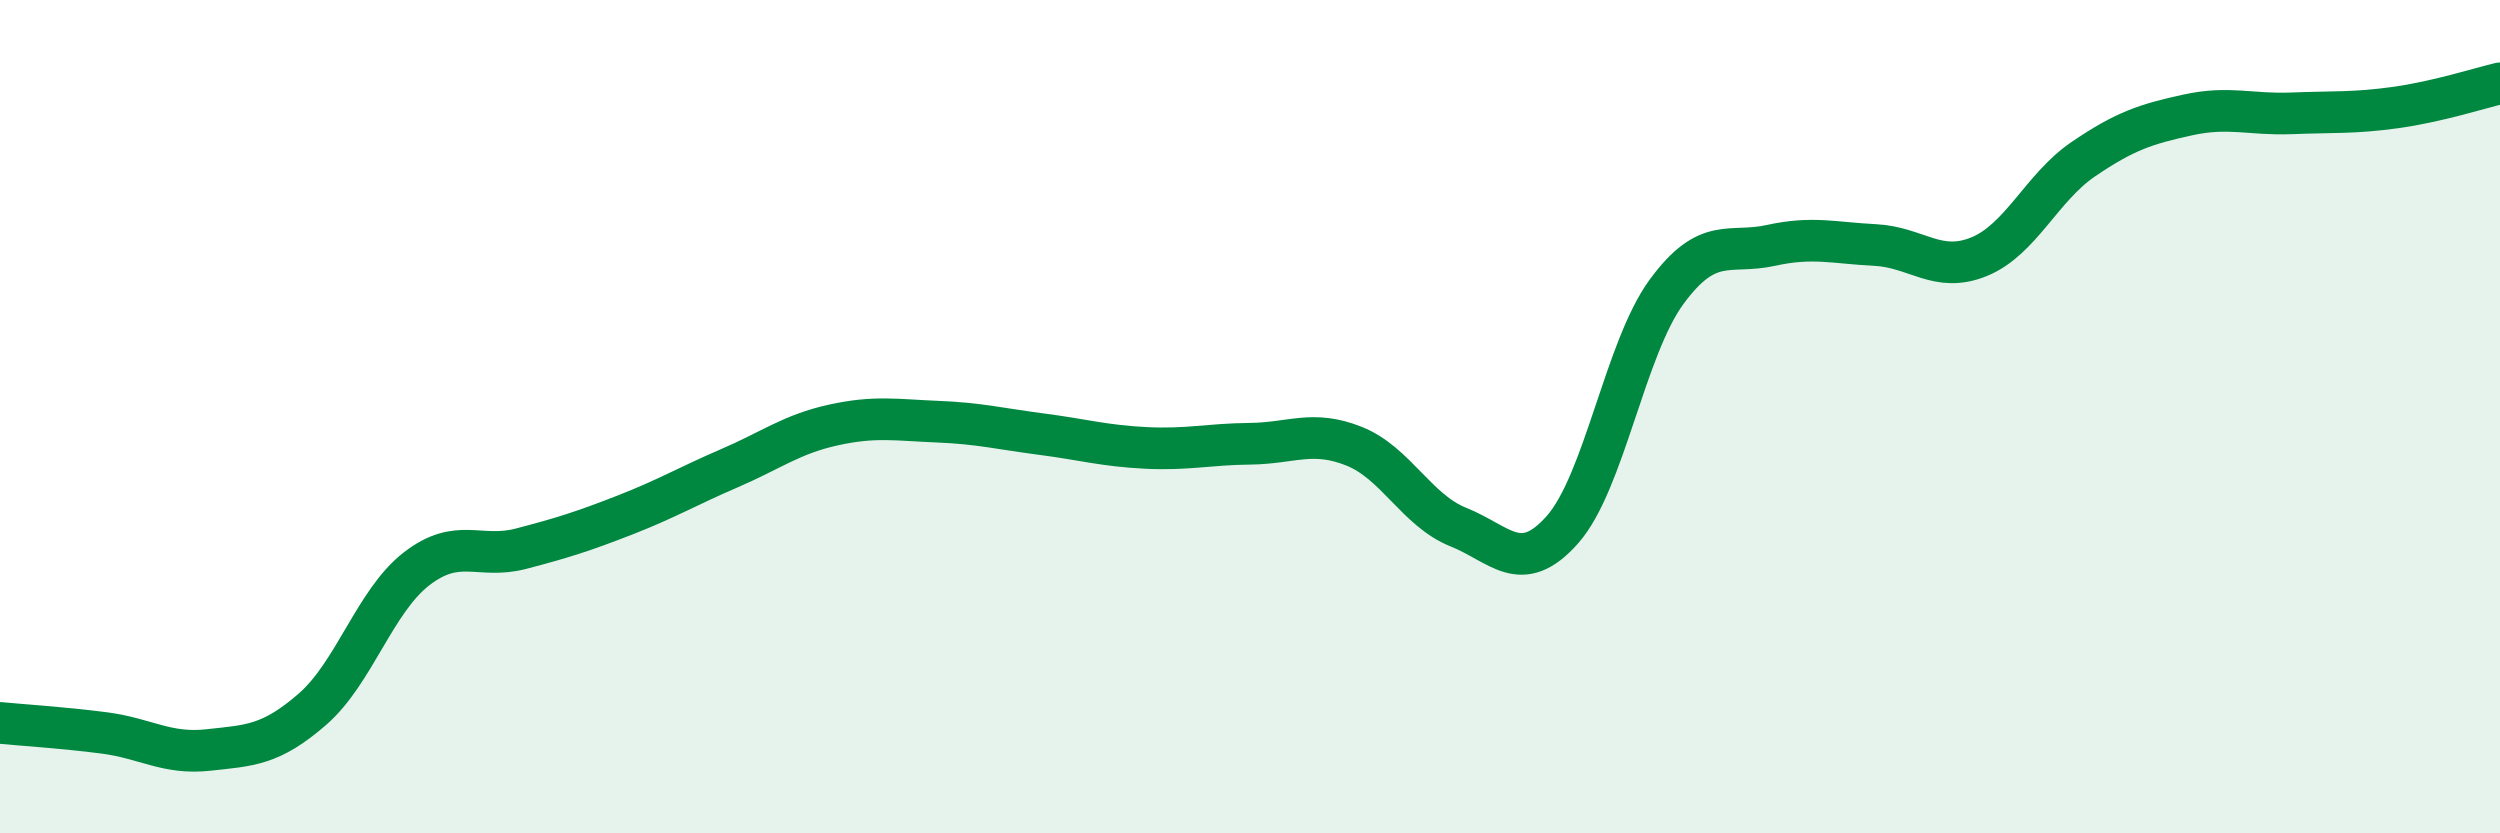 
    <svg width="60" height="20" viewBox="0 0 60 20" xmlns="http://www.w3.org/2000/svg">
      <path
        d="M 0,17.35 C 0.5,17.4 1.5,17.46 2.5,17.59 C 3.5,17.72 4,18.11 5,18 C 6,17.89 6.5,17.89 7.5,17.02 C 8.5,16.15 9,14.42 10,13.65 C 11,12.88 11.5,13.43 12.5,13.17 C 13.5,12.91 14,12.75 15,12.36 C 16,11.97 16.5,11.67 17.5,11.24 C 18.5,10.81 19,10.42 20,10.2 C 21,9.98 21.5,10.08 22.5,10.12 C 23.5,10.16 24,10.29 25,10.42 C 26,10.55 26.5,10.7 27.5,10.75 C 28.5,10.8 29,10.66 30,10.65 C 31,10.64 31.5,10.31 32.5,10.71 C 33.5,11.11 34,12.25 35,12.65 C 36,13.05 36.5,13.84 37.5,12.71 C 38.5,11.58 39,8.36 40,7 C 41,5.64 41.5,6.11 42.5,5.89 C 43.5,5.67 44,5.83 45,5.88 C 46,5.93 46.5,6.57 47.5,6.16 C 48.5,5.75 49,4.5 50,3.82 C 51,3.14 51.5,2.98 52.5,2.76 C 53.5,2.54 54,2.76 55,2.72 C 56,2.68 56.5,2.72 57.5,2.58 C 58.5,2.44 59.5,2.12 60,2L60 20L0 20Z"
        fill="#008740"
        opacity="0.1"
        stroke-linecap="round"
        stroke-linejoin="round"
      />
      <path
        d="M 0,17.35 C 0.5,17.4 1.5,17.46 2.5,17.59 C 3.5,17.72 4,18.11 5,18 C 6,17.89 6.5,17.89 7.5,17.02 C 8.5,16.15 9,14.42 10,13.65 C 11,12.88 11.5,13.43 12.5,13.17 C 13.5,12.91 14,12.75 15,12.36 C 16,11.97 16.5,11.67 17.5,11.24 C 18.5,10.81 19,10.42 20,10.2 C 21,9.98 21.5,10.08 22.5,10.12 C 23.5,10.16 24,10.29 25,10.42 C 26,10.55 26.5,10.7 27.5,10.75 C 28.5,10.8 29,10.66 30,10.65 C 31,10.64 31.5,10.31 32.5,10.71 C 33.5,11.11 34,12.25 35,12.65 C 36,13.05 36.5,13.84 37.5,12.71 C 38.5,11.58 39,8.36 40,7 C 41,5.64 41.5,6.11 42.5,5.89 C 43.5,5.67 44,5.83 45,5.88 C 46,5.93 46.5,6.57 47.5,6.16 C 48.5,5.75 49,4.5 50,3.82 C 51,3.14 51.5,2.98 52.5,2.76 C 53.5,2.54 54,2.76 55,2.72 C 56,2.68 56.5,2.72 57.5,2.58 C 58.5,2.44 59.5,2.12 60,2"
        stroke="#008740"
        stroke-width="1"
        fill="none"
        stroke-linecap="round"
        stroke-linejoin="round"
      />
    </svg>
  